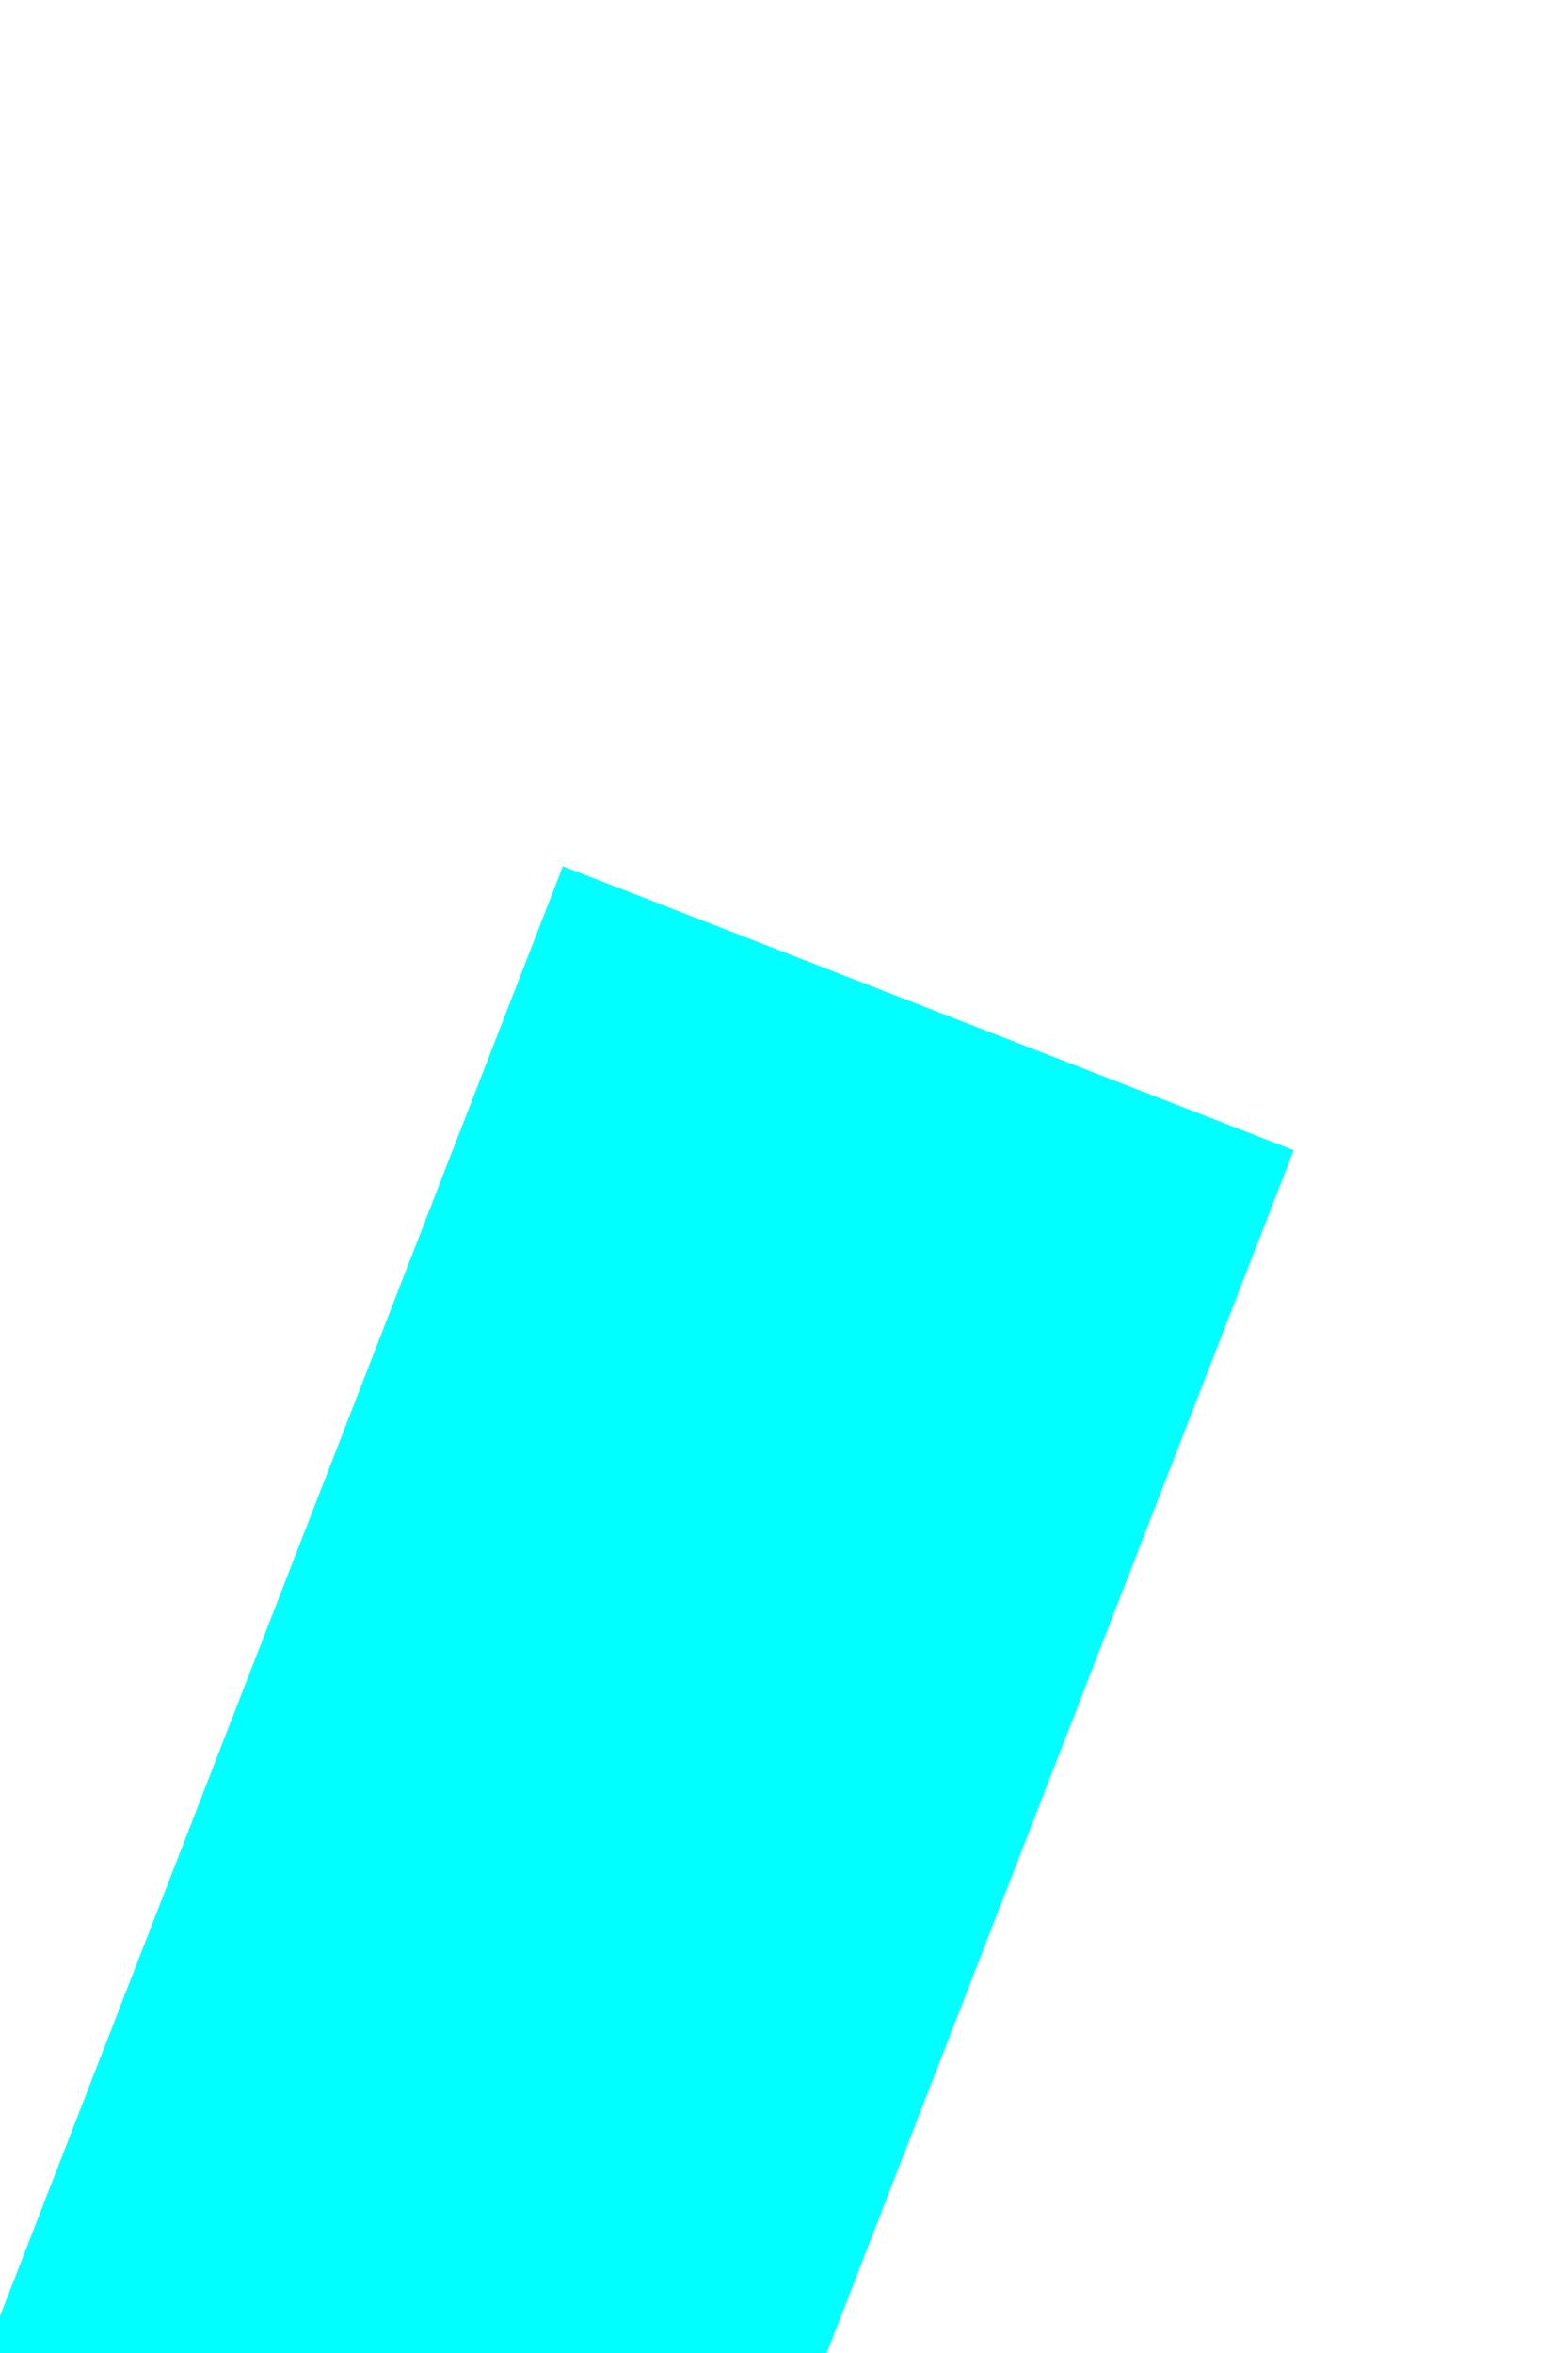 ﻿<?xml version="1.0" encoding="utf-8"?>
<svg version="1.1" xmlns:xlink="http://www.w3.org/1999/xlink" width="4px" height="6px" preserveAspectRatio="xMidYMin meet" viewBox="467 6740  2 6" xmlns="http://www.w3.org/2000/svg">
  <path d="M 498 6804.6  L 505 6797  L 498 6789.4  L 498 6804.6  Z " fill-rule="nonzero" fill="#00ffff" stroke="none" transform="matrix(-0.362 0.932 -0.932 -0.362 6943.266 8842.401 )" />
  <path d="M 387 6797  L 499 6797  " stroke-width="2" stroke-dasharray="6,2" stroke="#00ffff" fill="none" transform="matrix(-0.362 0.932 -0.932 -0.362 6943.266 8842.401 )" />
</svg>